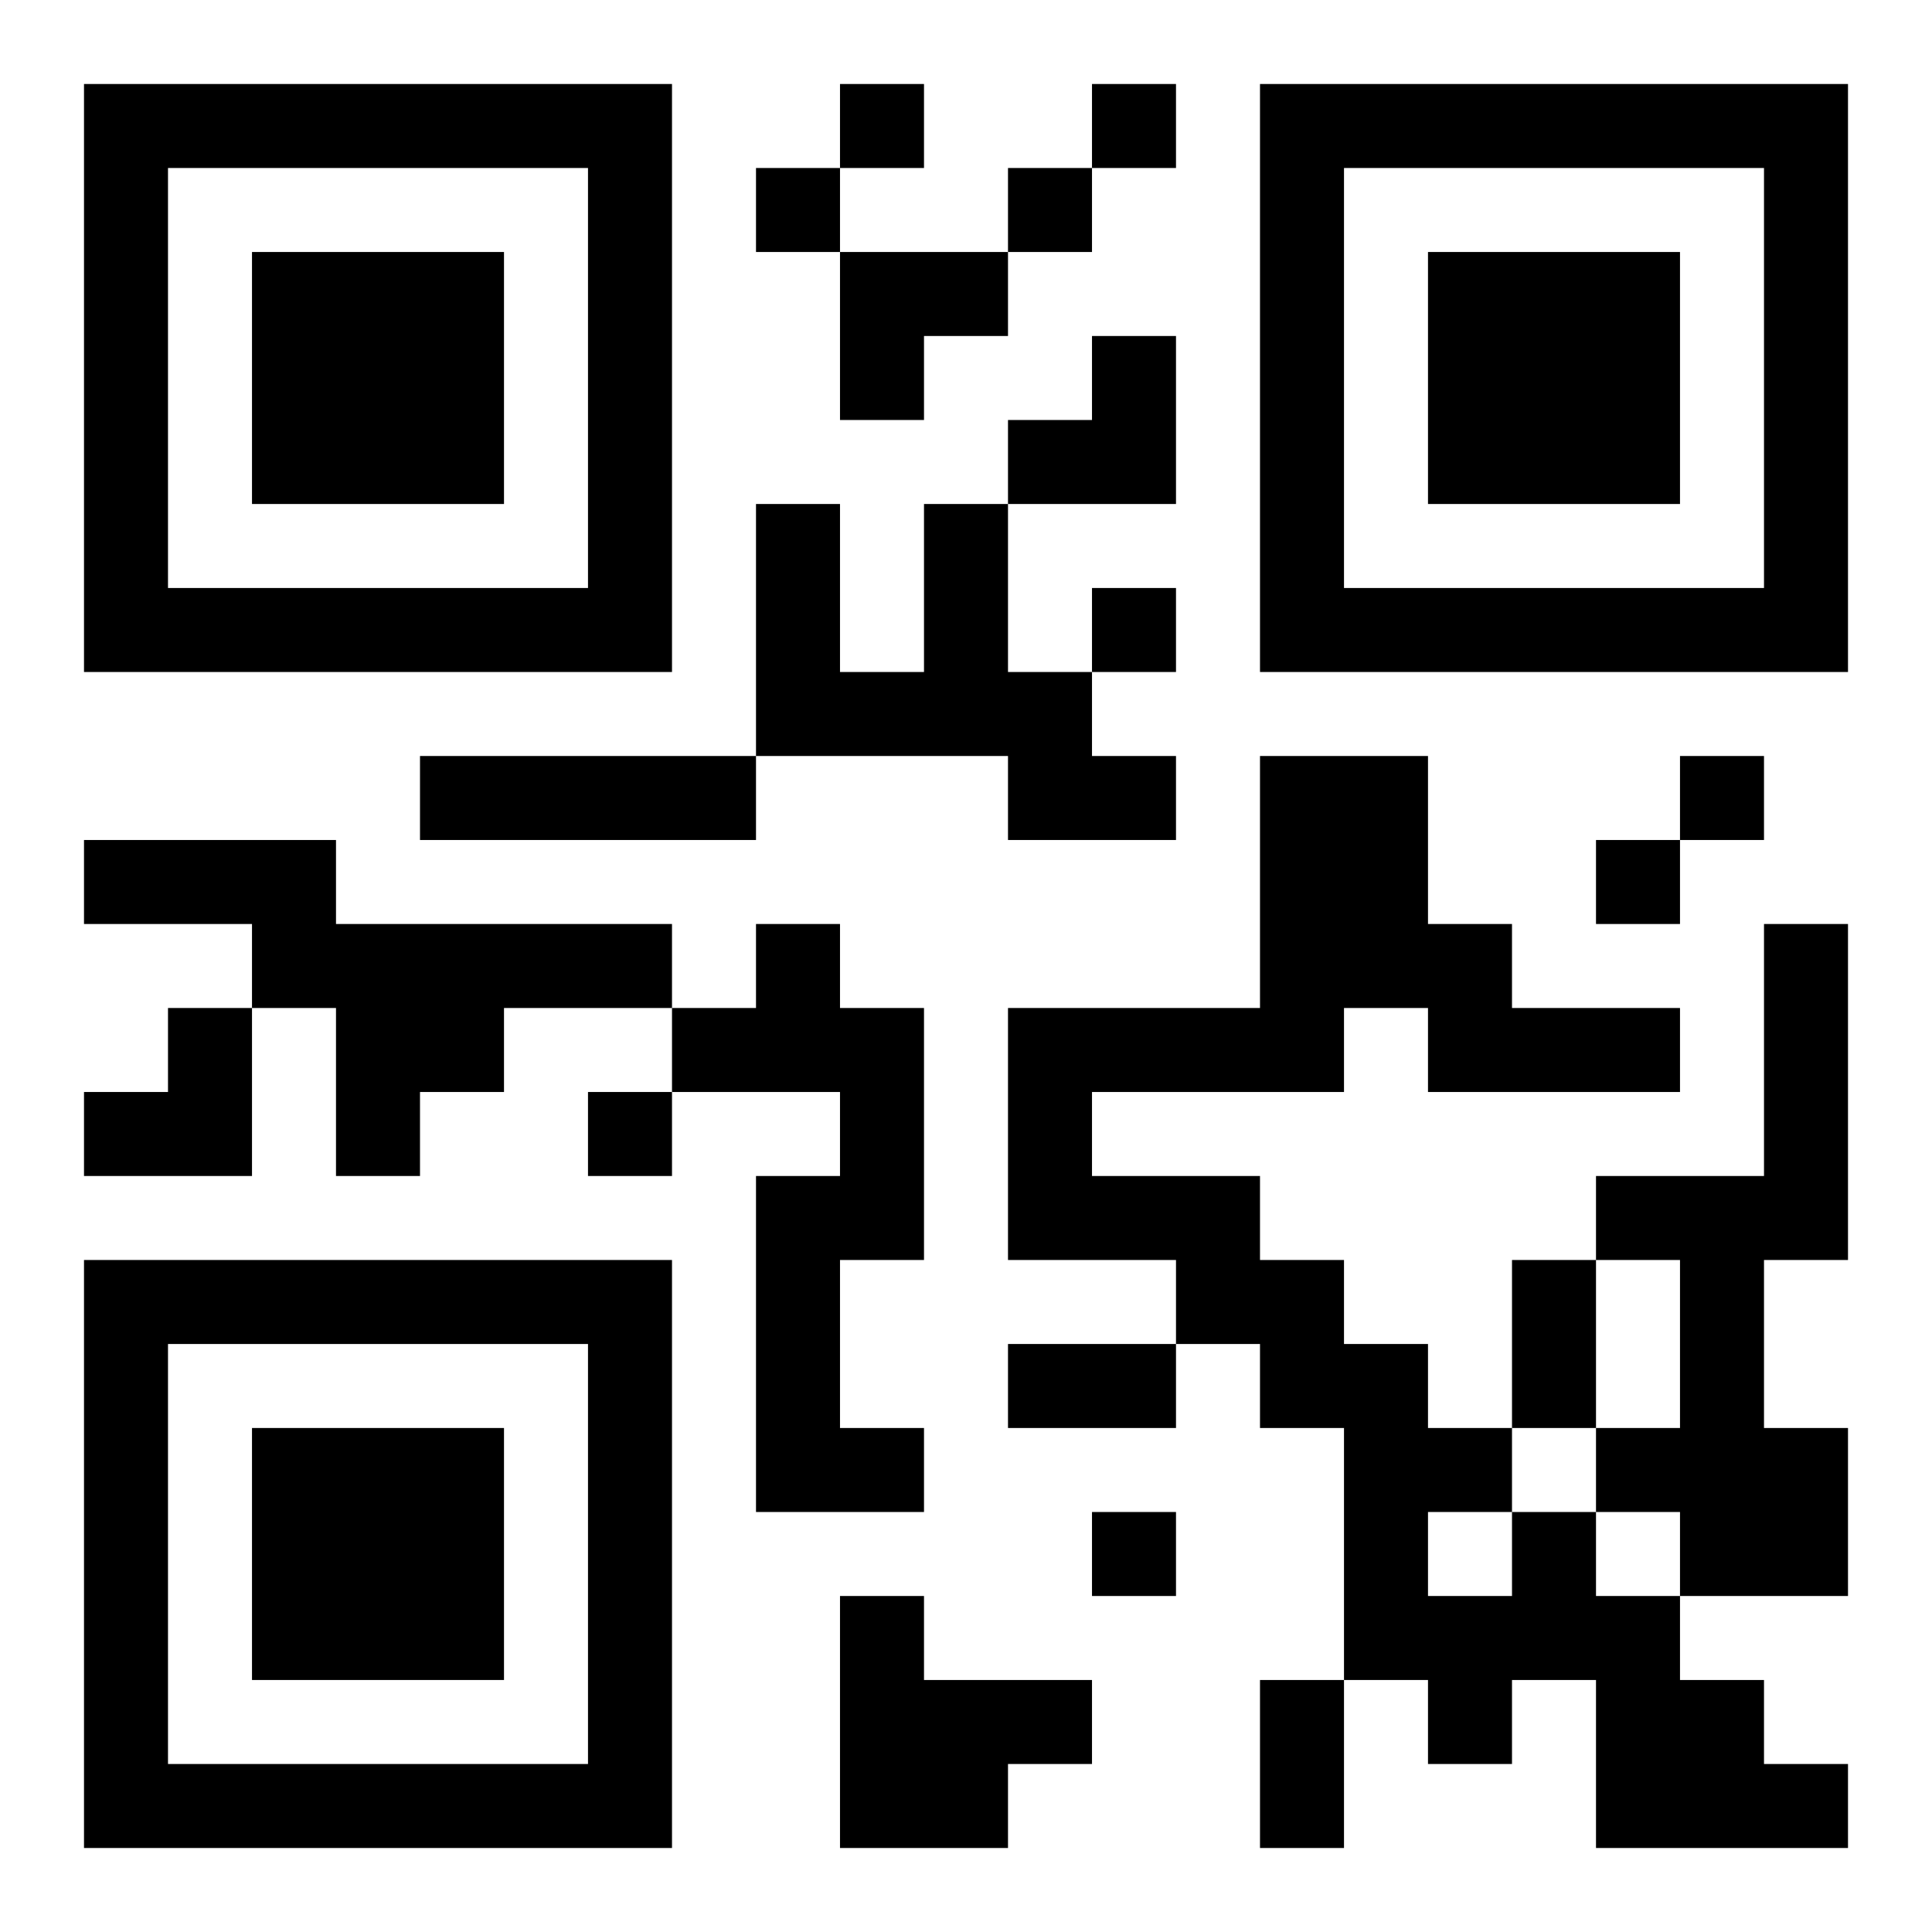 <?xml version="1.0" encoding="UTF-8"?>
<!DOCTYPE svg PUBLIC "-//W3C//DTD SVG 1.1//EN" "http://www.w3.org/Graphics/SVG/1.1/DTD/svg11.dtd">
<svg xmlns="http://www.w3.org/2000/svg" version="1.1" viewBox="0 0 23 23" stroke="none">
	<rect width="100%" height="100%" fill="#ffffff"/>
	<path d="M1,1h7v1h-7z M10,1h1v1h-1z M13,1h1v1h-1z M15,1h7v1h-7z M1,2h1v6h-1z M7,2h1v6h-1z M9,2h1v1h-1z M12,2h1v1h-1z M15,2h1v6h-1z M21,2h1v6h-1z M3,3h3v3h-3z M10,3h2v1h-2z M17,3h3v3h-3z M10,4h1v1h-1z M13,4h1v2h-1z M12,5h1v1h-1z M9,6h1v3h-1z M11,6h1v3h-1z M2,7h5v1h-5z M13,7h1v1h-1z M16,7h5v1h-5z M10,8h1v1h-1z M12,8h1v2h-1z M5,9h4v1h-4z M13,9h1v1h-1z M15,9h2v3h-2z M20,9h1v1h-1z M1,10h3v1h-3z M19,10h1v1h-1z M3,11h5v1h-5z M9,11h1v2h-1z M17,11h1v2h-1z M21,11h1v4h-1z M2,12h1v2h-1z M4,12h2v1h-2z M8,12h1v1h-1z M10,12h1v3h-1z M12,12h4v1h-4z M18,12h2v1h-2z M1,13h1v1h-1z M4,13h1v1h-1z M7,13h1v1h-1z M12,13h1v2h-1z M9,14h1v4h-1z M13,14h2v1h-2z M19,14h2v1h-2z M1,15h7v1h-7z M14,15h2v1h-2z M18,15h1v2h-1z M20,15h1v4h-1z M1,16h1v6h-1z M7,16h1v6h-1z M12,16h2v1h-2z M15,16h2v1h-2z M3,17h3v3h-3z M10,17h1v1h-1z M16,17h1v3h-1z M17,17h1v1h-1z M19,17h1v1h-1z M21,17h1v2h-1z M13,18h1v1h-1z M18,18h1v2h-1z M10,19h1v3h-1z M17,19h1v2h-1z M19,19h1v3h-1z M11,20h2v1h-2z M15,20h1v2h-1z M20,20h1v2h-1z M2,21h5v1h-5z M11,21h1v1h-1z M21,21h1v1h-1z" fill="#000000"/>
</svg>
